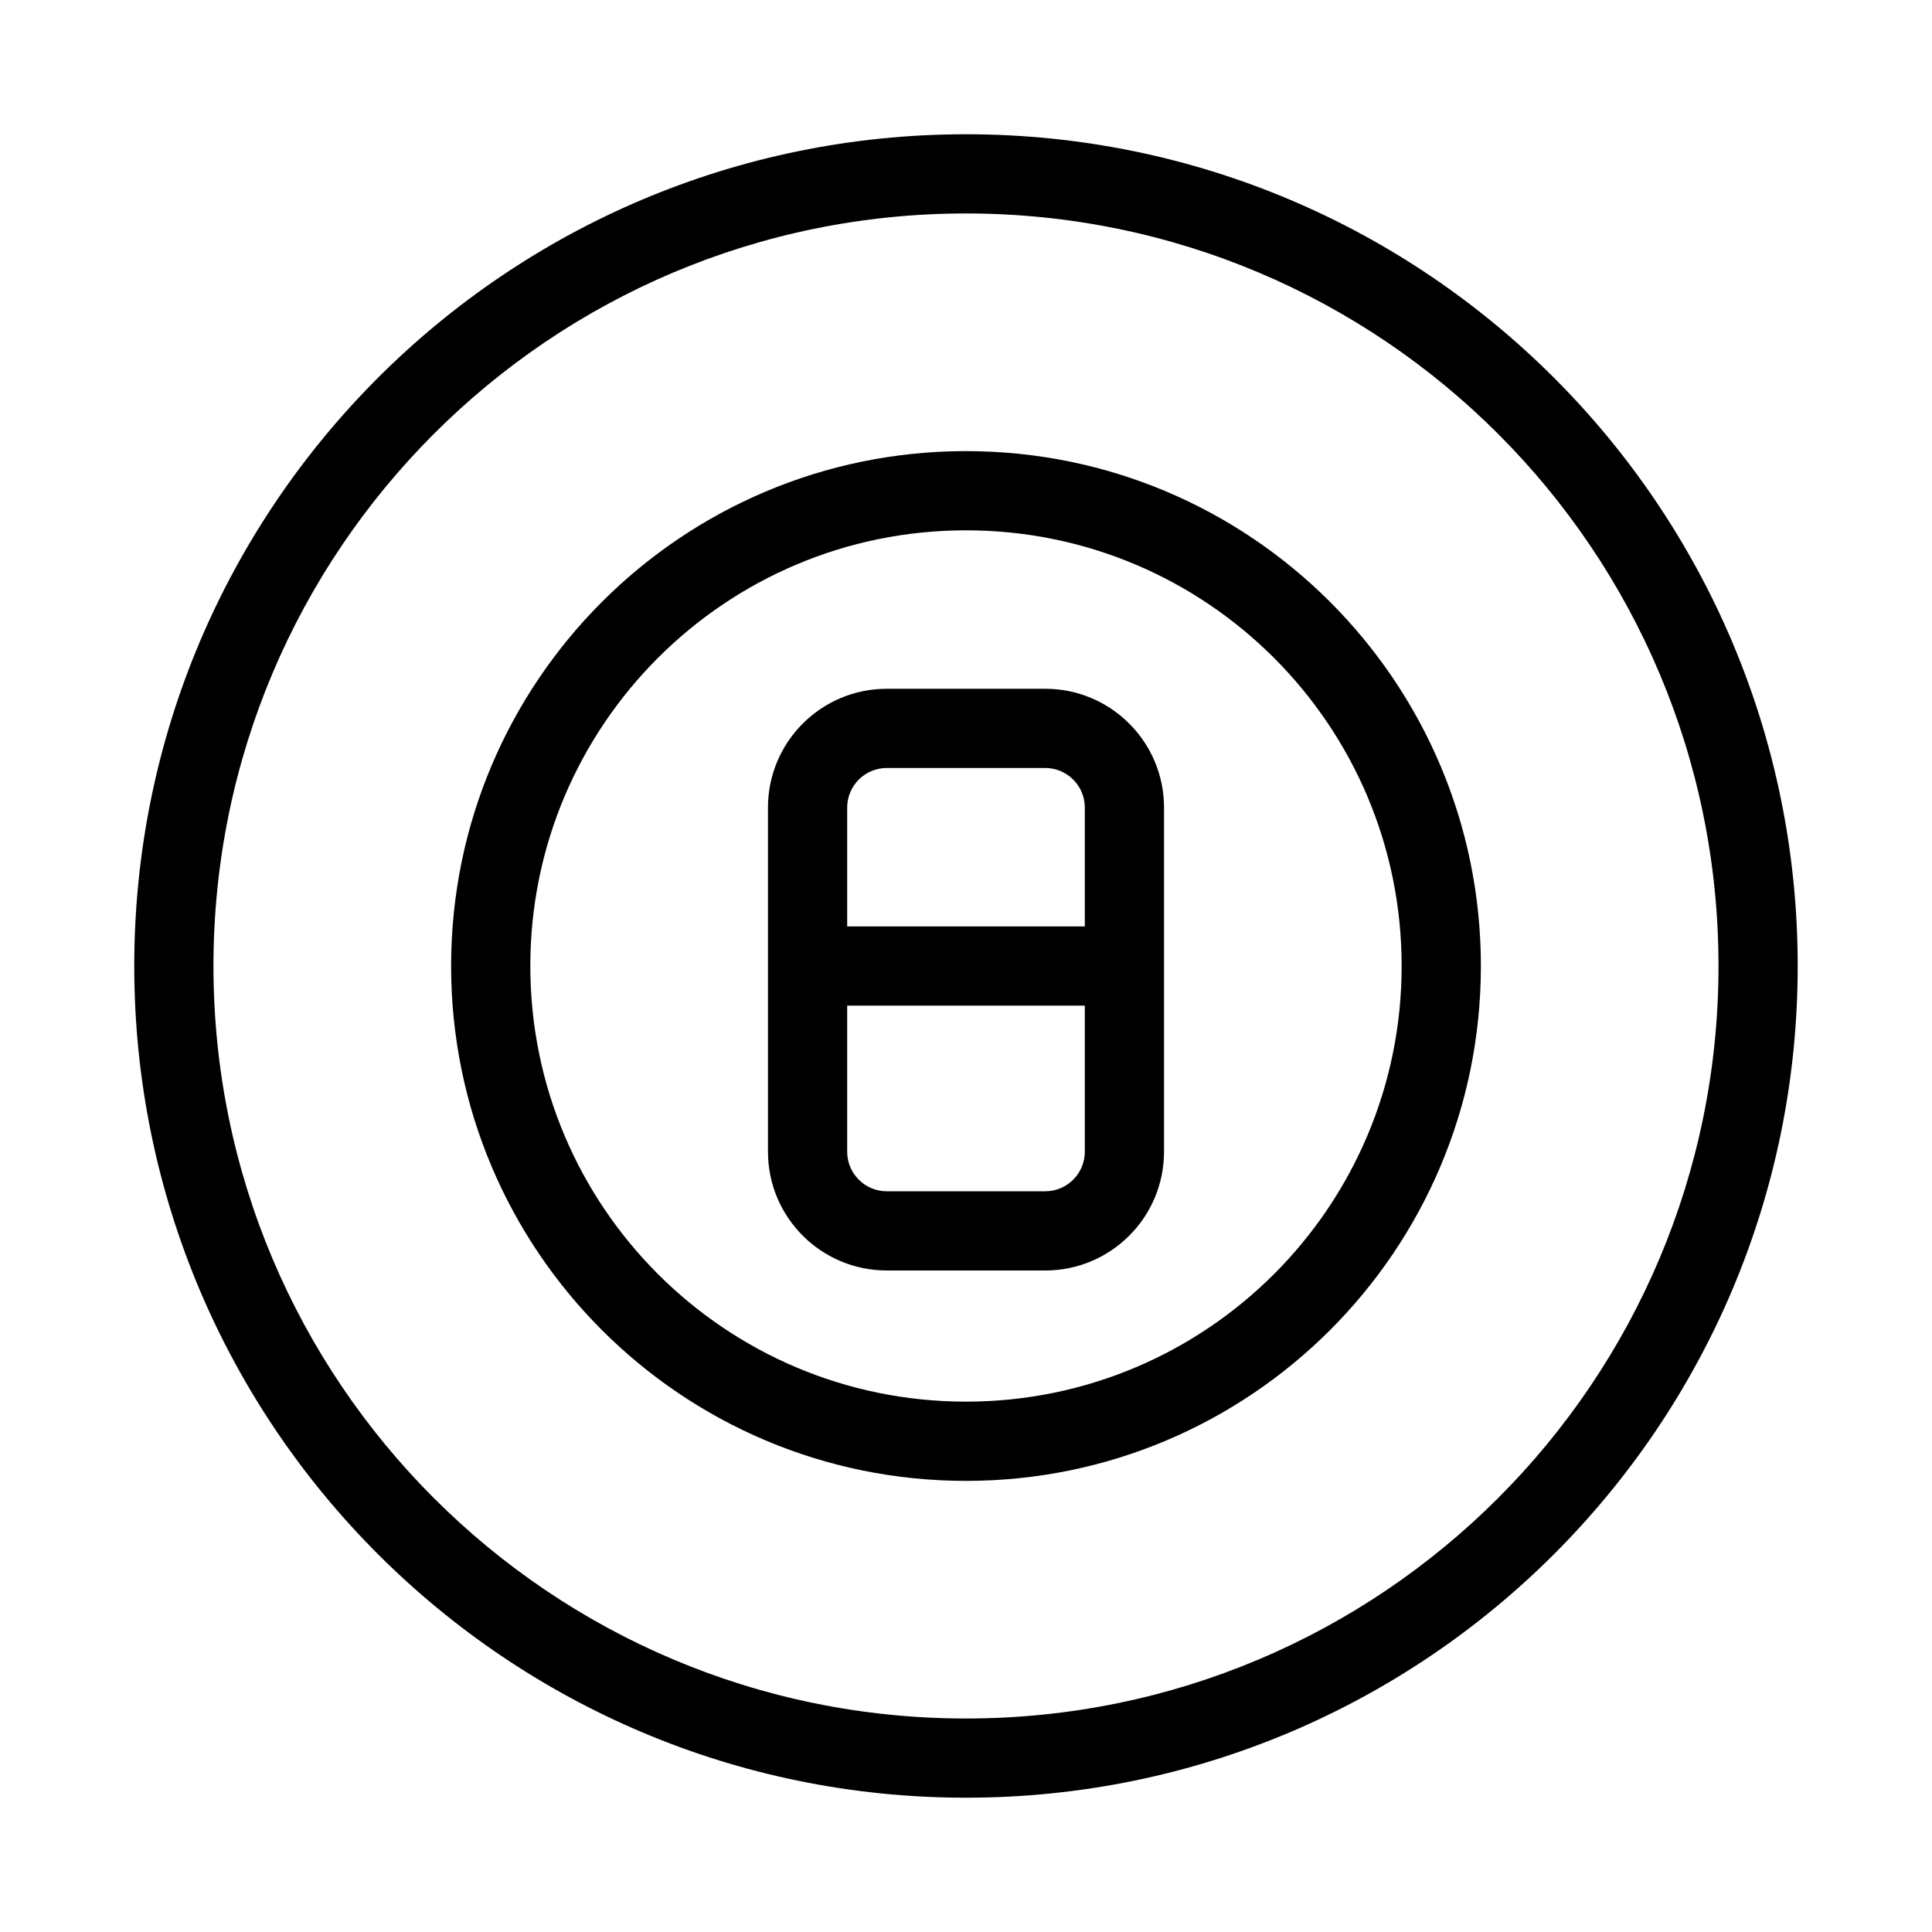 <?xml version="1.0" encoding="UTF-8"?>
<!-- Uploaded to: ICON Repo, www.iconrepo.com, Generator: ICON Repo Mixer Tools -->
<svg fill="#000000" width="800px" height="800px" version="1.1" viewBox="144 144 512 512" xmlns="http://www.w3.org/2000/svg">
 <g fill-rule="evenodd">
  <path d="m400 200.57c-110.14 0-199.43 89.285-199.43 199.43 0 110.14 89.285 199.42 199.43 199.42 110.14 0 199.42-89.285 199.42-199.42 0-110.14-89.285-199.43-199.42-199.43zm-220.42 199.43c0-121.73 98.684-220.42 220.42-220.42 121.73 0 220.41 98.684 220.41 220.42 0 121.73-98.684 220.41-220.41 220.41-121.73 0-220.42-98.684-220.42-220.41z"/>
  <path d="m400 284.54c-63.766 0-115.46 51.691-115.46 115.46s51.691 115.45 115.46 115.45 115.45-51.688 115.45-115.45-51.688-115.46-115.45-115.46zm-136.45 115.46c0-75.359 61.09-136.45 136.45-136.45s136.45 61.09 136.45 136.45-61.086 136.45-136.45 136.45-136.45-61.086-136.45-136.45z"/>
  <path d="m347.52 358.02c0-17.391 14.098-31.488 31.488-31.488h41.984c17.387 0 31.488 14.098 31.488 31.488v91.184c0 17.391-14.102 31.488-31.488 31.488h-41.984c-17.391 0-31.488-14.098-31.488-31.488zm31.488-10.496c-5.797 0-10.496 4.699-10.496 10.496v31.488h62.977v-31.488c0-5.797-4.703-10.496-10.496-10.496zm52.48 62.977h-62.977v38.703c0 5.797 4.699 10.496 10.496 10.496h41.984c5.793 0 10.496-4.699 10.496-10.496z"/>
 </g>
</svg>